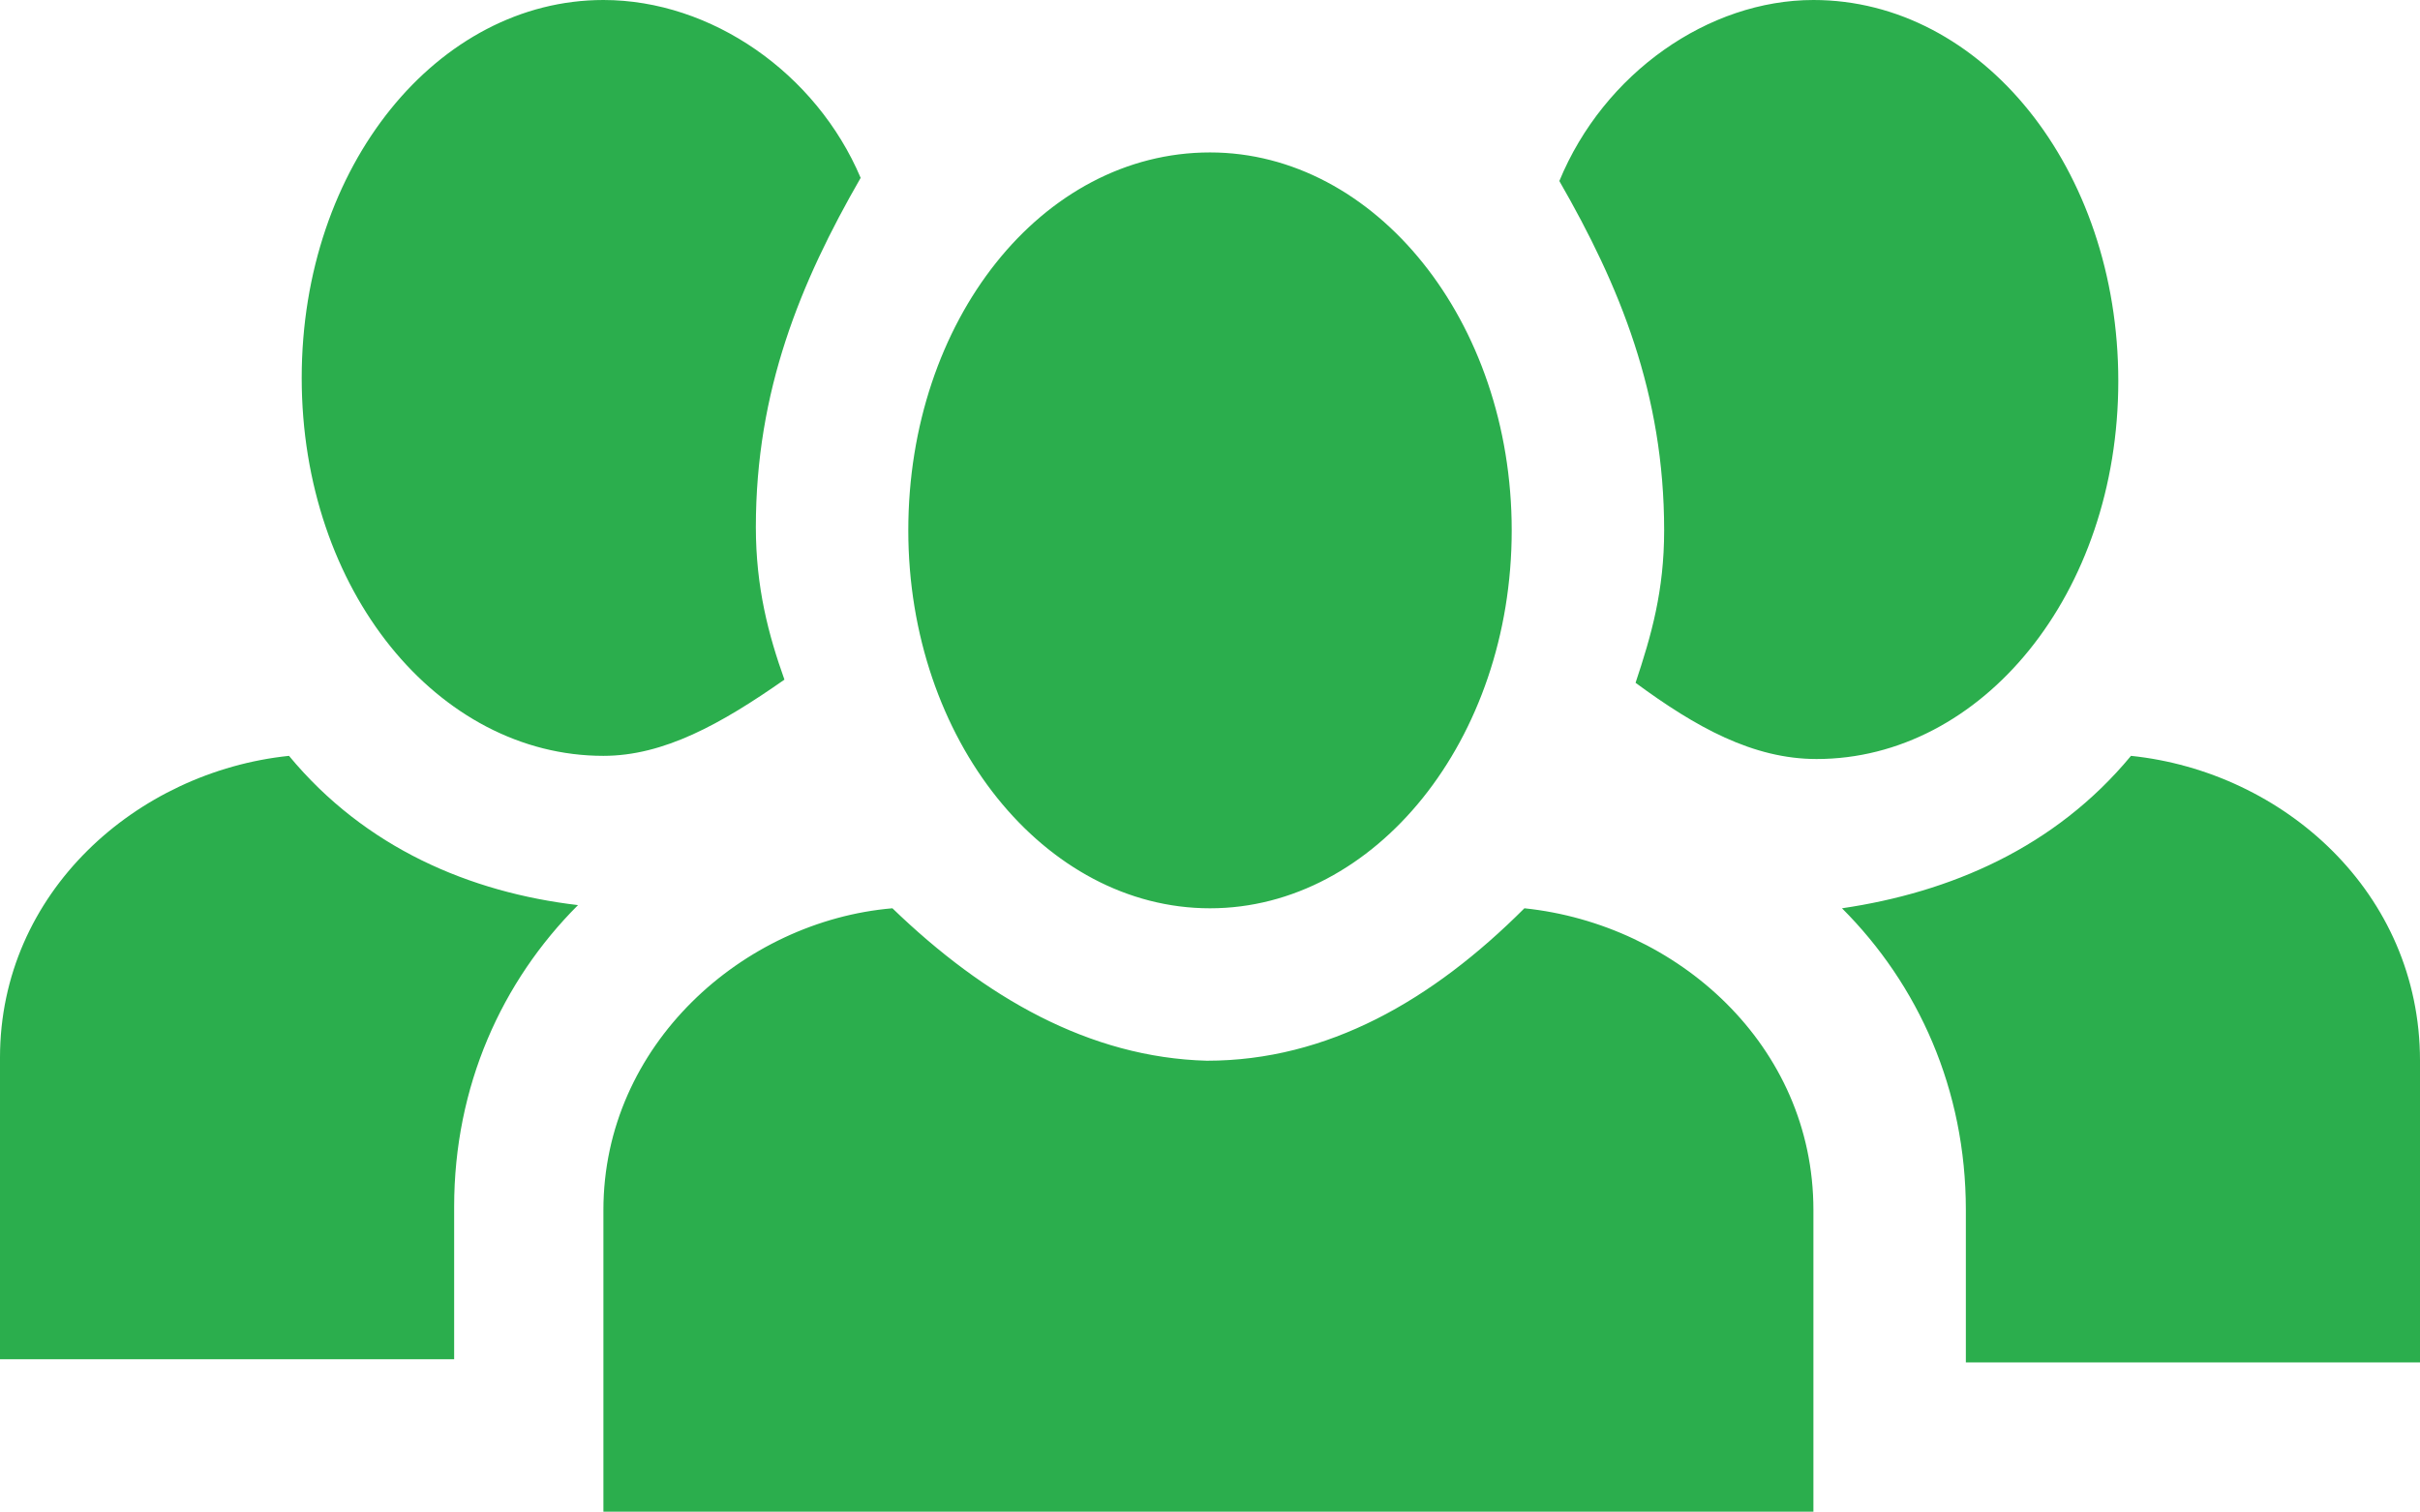 <?xml version="1.0" encoding="utf-8"?>
<!-- Generator: Adobe Illustrator 21.1.0, SVG Export Plug-In . SVG Version: 6.00 Build 0)  -->
<svg version="1.1" id="Layer_1" xmlns="http://www.w3.org/2000/svg" xmlns:xlink="http://www.w3.org/1999/xlink" x="0px" y="0px"
	 width="76.2px" height="47.6px" viewBox="0 0 76.2 47.6" style="enable-background:new 0 0 76.2 47.6;" xml:space="preserve">
<style type="text/css">
	.st0{fill:#2BAE4D;}
</style>
<g>
	<path class="st0" d="M28.1,28.6C23.4,29,19,32.9,19,38.1v9.5h38.1v-9.5c0-5.2-4.3-9-9.1-9.5c-2.9,2.9-6.2,4.8-10,4.8
		C34.3,33.3,31,31.4,28.1,28.6z M67.1,23.8c-2.4,2.9-5.7,4.3-9.1,4.8c2.4,2.4,3.9,5.7,3.9,9.5v4.8h14.3v-9.5
		C76.2,28.1,71.9,24.3,67.1,23.8L67.1,23.8z M9.1,23.8C4.3,24.3,0,28.1,0,33.3v9.5h14.3v-4.8c0-3.8,1.5-7.1,3.9-9.5
		C14.8,28.1,11.5,26.7,9.1,23.8L9.1,23.8z M38.1,4.8c-5.3,0-9.5,5.3-9.5,11.9s4.3,11.9,9.5,11.9s9.5-5.3,9.5-11.9S43.3,4.8,38.1,4.8
		z M57.1,0c-3.3,0-6.6,2.3-8,5.7c1.9,3.3,3.3,6.7,3.3,11c0,1.9-0.4,3.3-0.9,4.8c1.9,1.4,3.7,2.4,5.7,2.4c5.2,0,9.5-5.2,9.5-11.9
		S62.4,0,57.1,0L57.1,0z M19,0c-5.2,0-9.5,5.2-9.5,11.9s4.3,11.9,9.5,11.9c1.9,0,3.7-1,5.7-2.4c-0.5-1.4-0.9-2.9-0.9-4.8
		c0-4.3,1.4-7.7,3.3-11C25.7,2.3,22.4,0,19,0L19,0z"/>
</g>
</svg>
